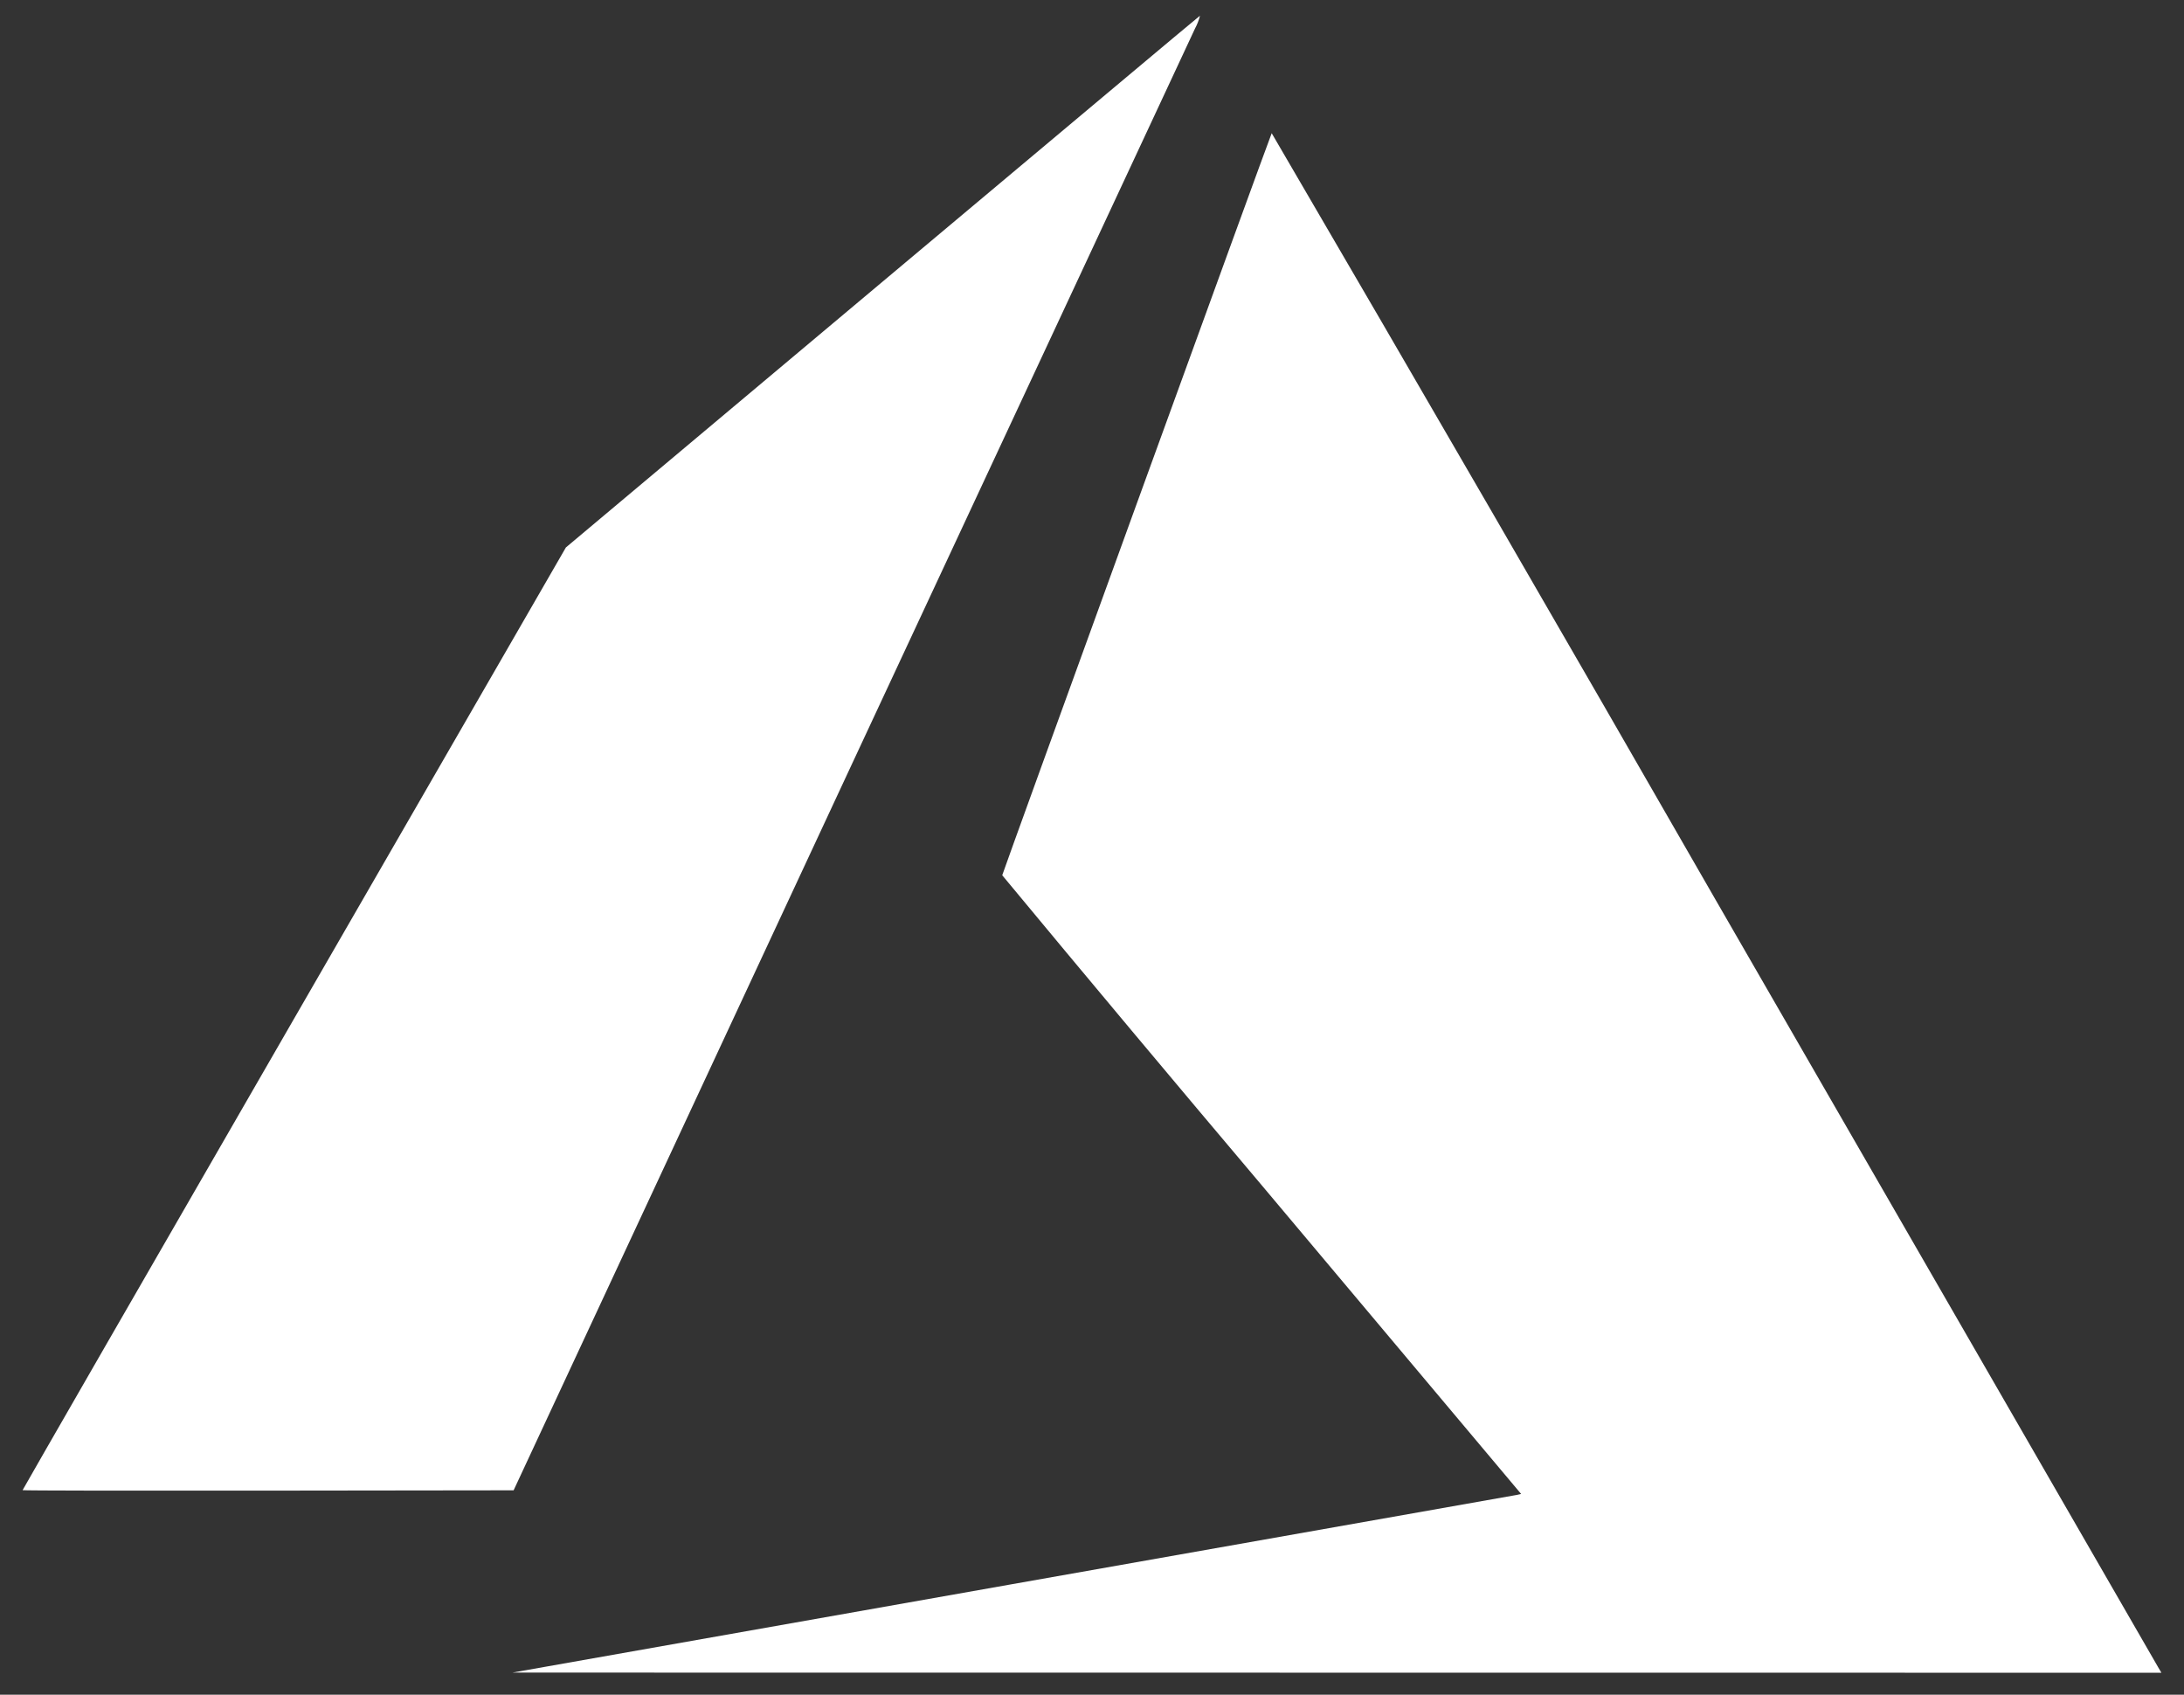 <svg width="58" height="45" viewBox="0 0 58 45" fill="none" xmlns="http://www.w3.org/2000/svg">
<rect x="0" y="0" width="58" height="45" fill="#333333" stroke="none"/>
<path d="M26.88 42.065L40.272 39.697L40.396 39.669L33.508 31.473C31.198 28.74 28.9 25.996 26.616 23.241C26.616 23.201 33.732 3.605 33.772 3.537C37.709 10.277 41.621 17.032 45.508 23.801L57.308 44.261L57.4 44.417L13.608 44.413L26.88 42.065ZM0.6 39.569C0.6 39.557 3.844 33.921 7.812 27.045L15.028 14.537L23.436 7.481C28.06 3.605 31.856 0.417 31.868 0.417C31.838 0.535 31.794 0.65 31.736 0.757L22.6 20.341L13.64 39.573L7.12 39.581C3.532 39.585 0.6 39.581 0.6 39.569Z" fill="white"/>
</svg>
